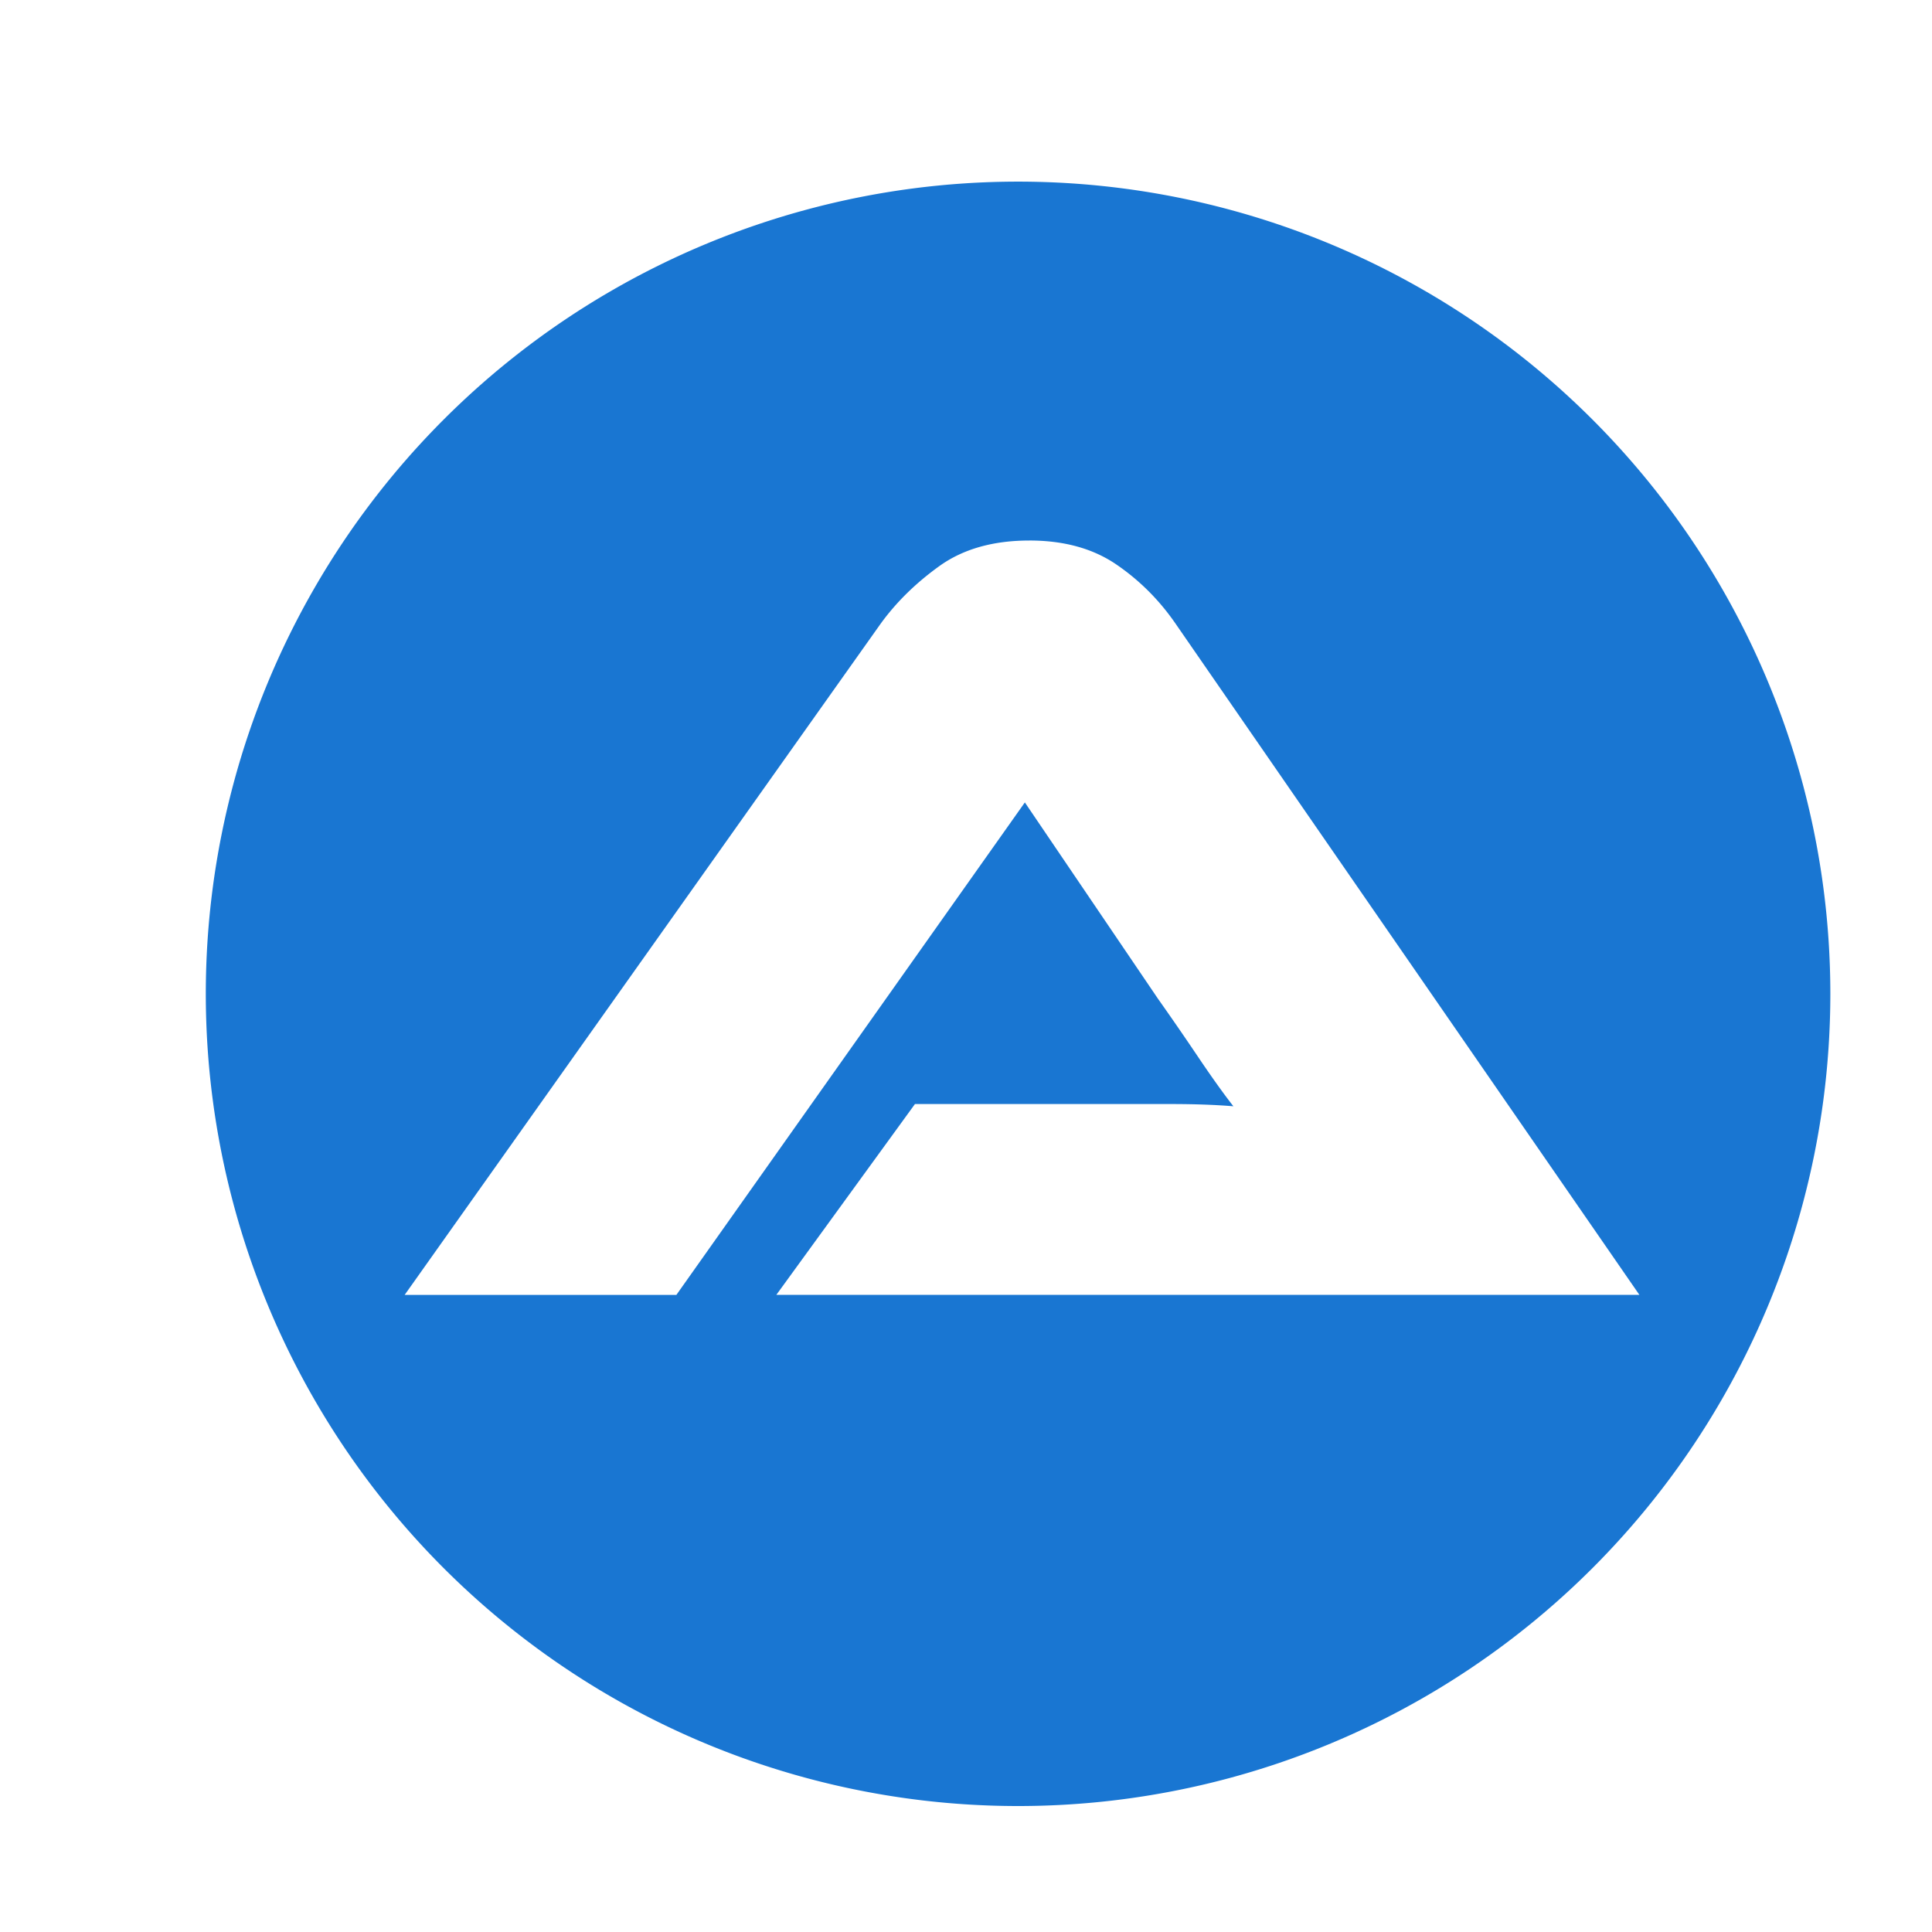 <svg width="25.6" height="25.6" version="1.1" viewBox="0 0 24 24" xmlns="http://www.w3.org/2000/svg">
<defs>
<style>.cls-1 {
        fill: #5d83ac;
      }
      .cls-2 {
        fill: #f0f0f0;
        fill-rule: evenodd;
      }</style>
<style>.cls-1 {
        fill: #5d83ac;
      }
      .cls-2 {
        fill: #f0f0f0;
        fill-rule: evenodd;
      }</style>
</defs>
<g transform="matrix(.056 0 0 .056 -59.538 -26.404)">
<path d="m1289 511.79a180.18 180.18 0 0 0 -180.17 180.17 180.18 180.18 0 0 0 180.17 180.17 180.18 180.18 0 0 0 180.2 -180.17 180.18 180.18 0 0 0 -180.2 -180.17zm2.507 79.61c7.709 0 14.132 1.786 19.3 5.312 5.168 3.53 9.553 7.915 13.164 13.164l102.87 148.86h-191.45l30.749-42.329h56.746c5.329 0 9.952.167 13.89.495-2.3-2.953-4.95-6.67-7.984-11.184-3.038-4.511-5.955-8.731-8.743-12.669l-29.528-43.549-77.3 109.24h-60.276l105.57-148.86c3.445-4.757 7.779-9.025 13.032-12.801 5.248-3.772 11.92-5.675 19.96-5.675z" fill="#1976d2" stroke-width=".439"/>
</g>
</svg>
